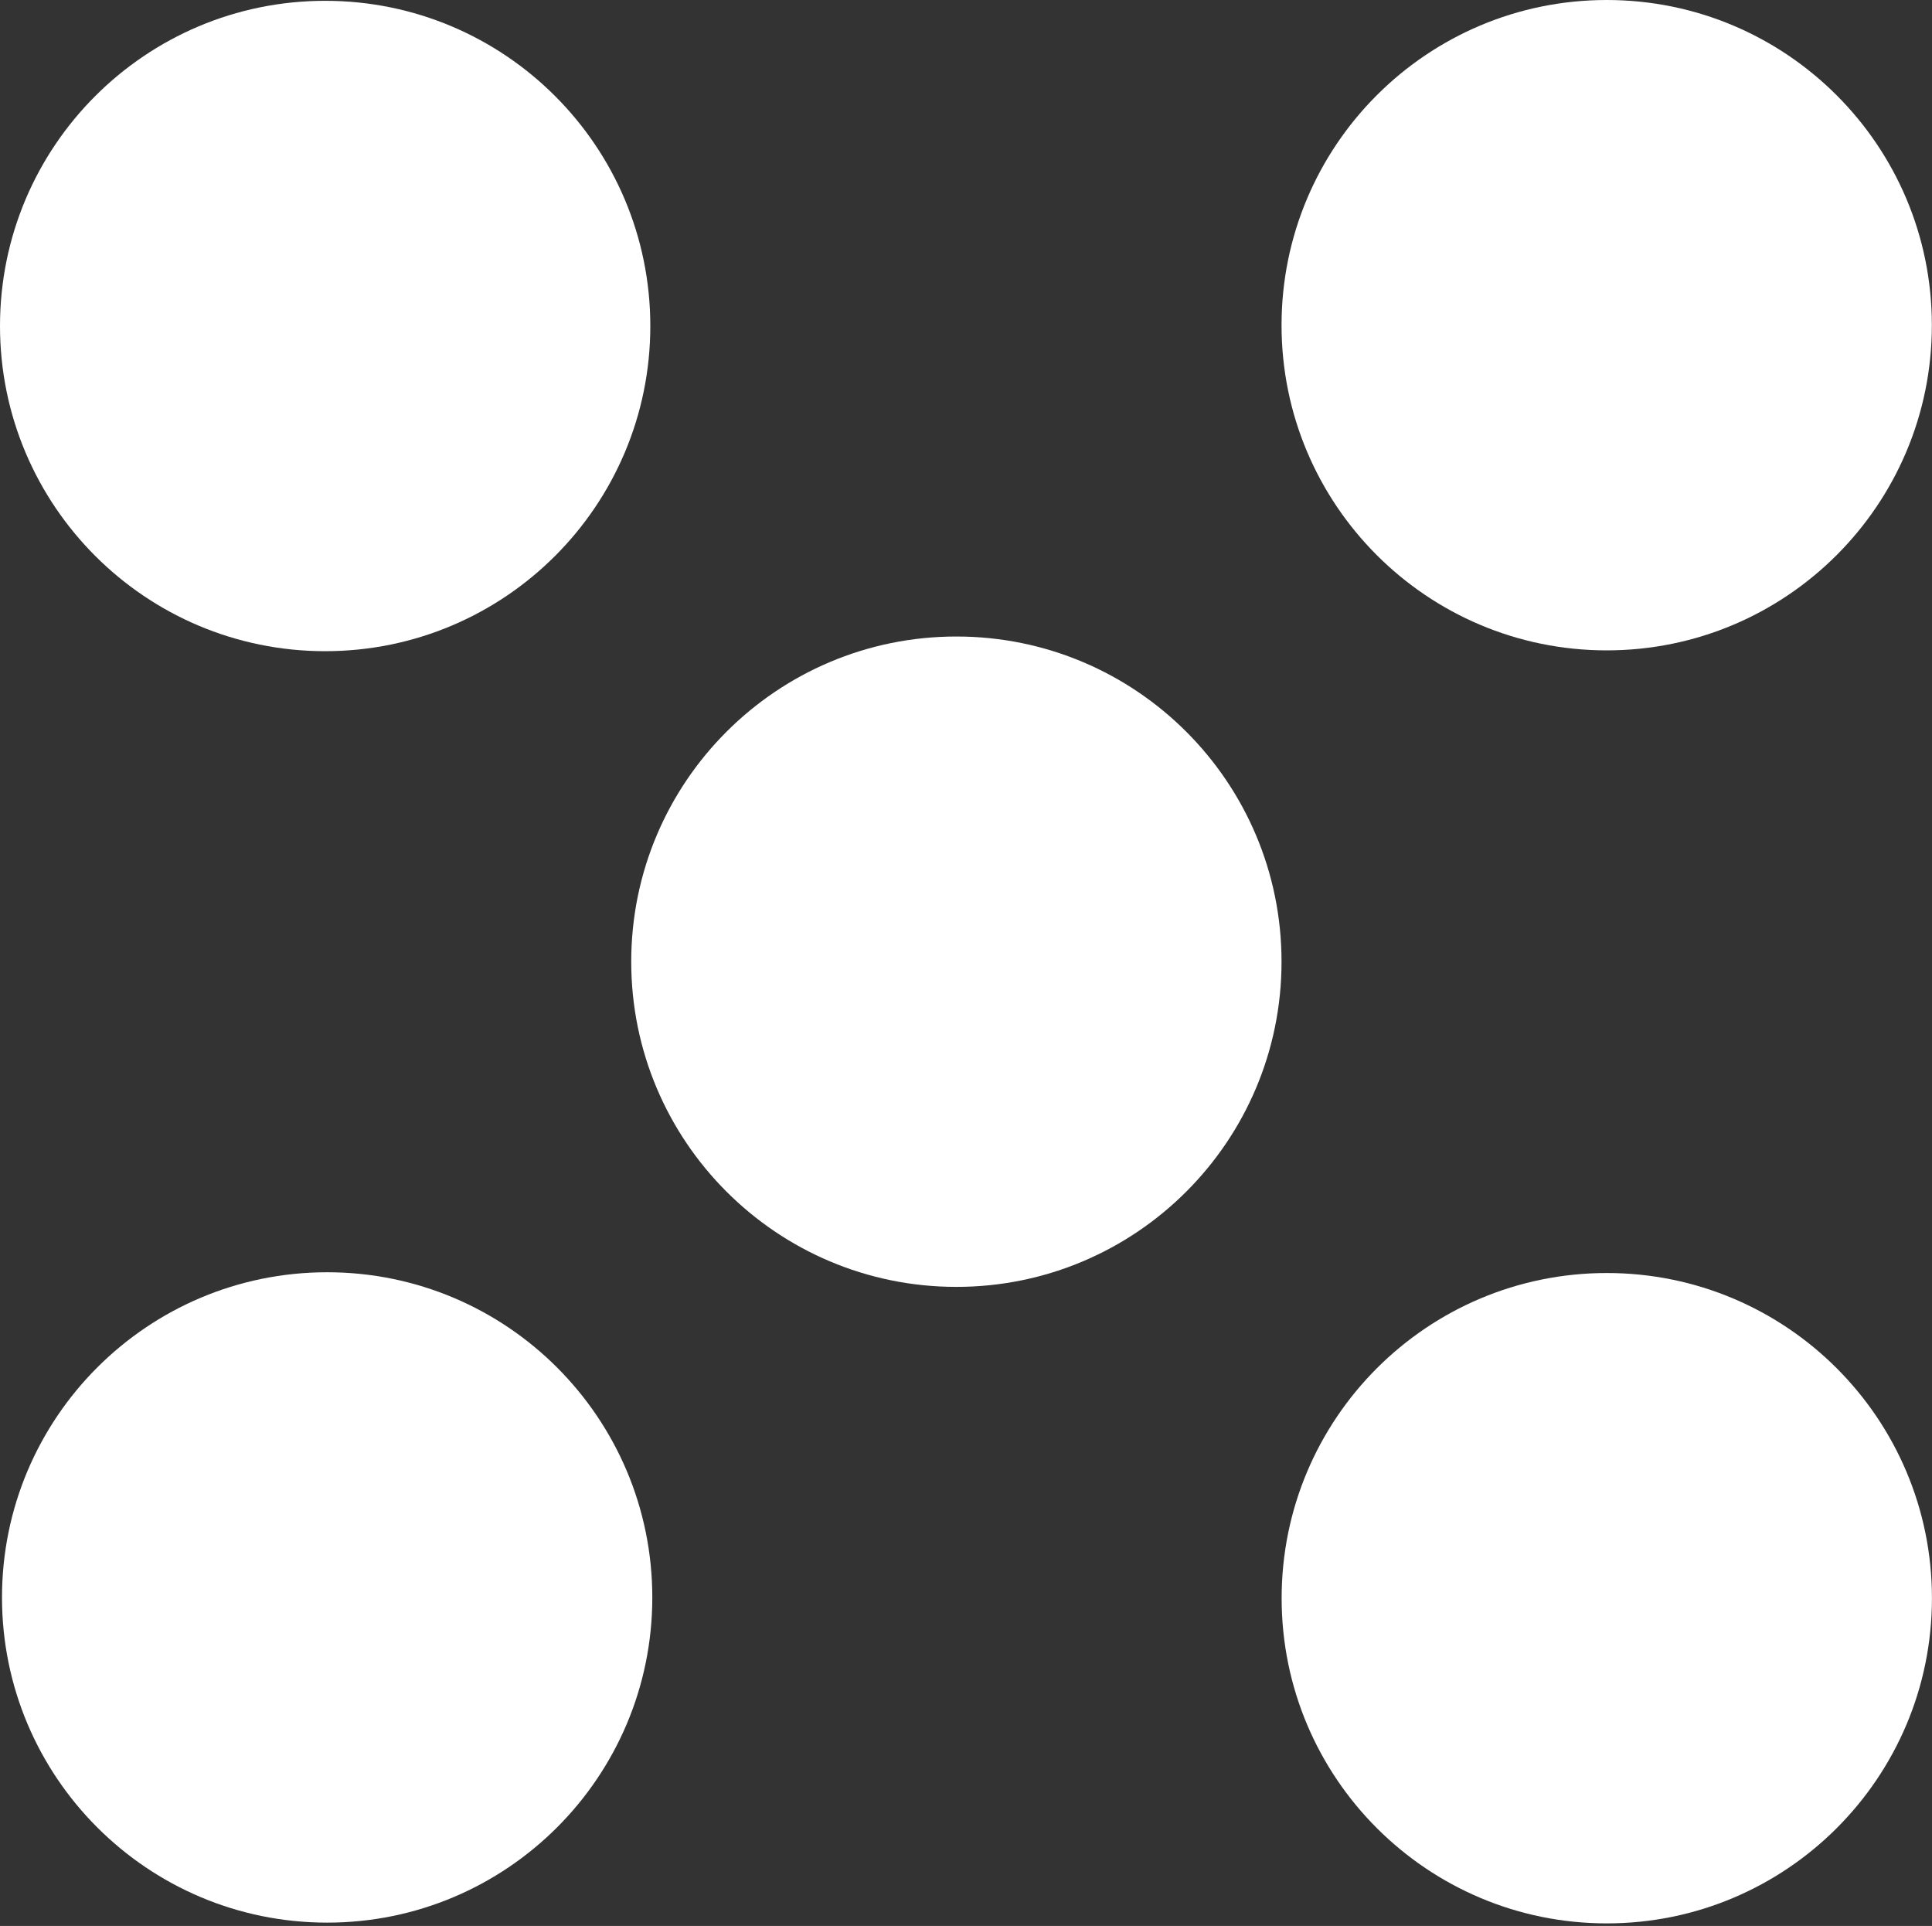 <svg xmlns="http://www.w3.org/2000/svg" width="309" height="308" viewBox="0 0 309 308" fill="none"><rect x="0" y="0" width="309" height="308" fill="#333333" stroke="none"/><path d="M52.005 104.14C80.726 104.14 104.01 80.856 104.01 52.135C104.01 23.413 80.726 0.13 52.005 0.13C23.283 0.13 0 23.413 0 52.135C0 80.856 23.283 104.14 52.005 104.14Z" fill="white"></path><path d="M256.973 104.009C285.688 104.009 308.978 80.735 308.978 52.005C308.978 23.274 285.688 0 256.973 0C228.258 0 204.968 23.274 204.968 52.005C204.968 80.735 228.258 104.009 256.973 104.009Z" fill="white"></path><path d="M152.962 101.793C124.246 101.793 100.957 125.082 100.957 153.797C100.957 182.512 124.246 205.802 152.962 205.802C181.677 205.802 204.966 182.512 204.966 153.797C204.966 125.082 181.692 101.793 152.962 101.793Z" fill="white"></path><path d="M52.323 307.473C81.045 307.473 104.328 284.189 104.328 255.468C104.328 226.746 81.045 203.463 52.323 203.463C23.602 203.463 0.319 226.746 0.319 255.468C0.319 284.189 23.602 307.473 52.323 307.473Z" fill="white"></path><path d="M256.987 203.584C228.272 203.584 204.982 226.858 204.982 255.589C204.982 284.32 228.272 307.594 256.987 307.594C285.702 307.594 308.992 284.32 308.992 255.589C308.992 226.858 285.702 203.584 256.987 203.584Z" fill="white"></path></svg>